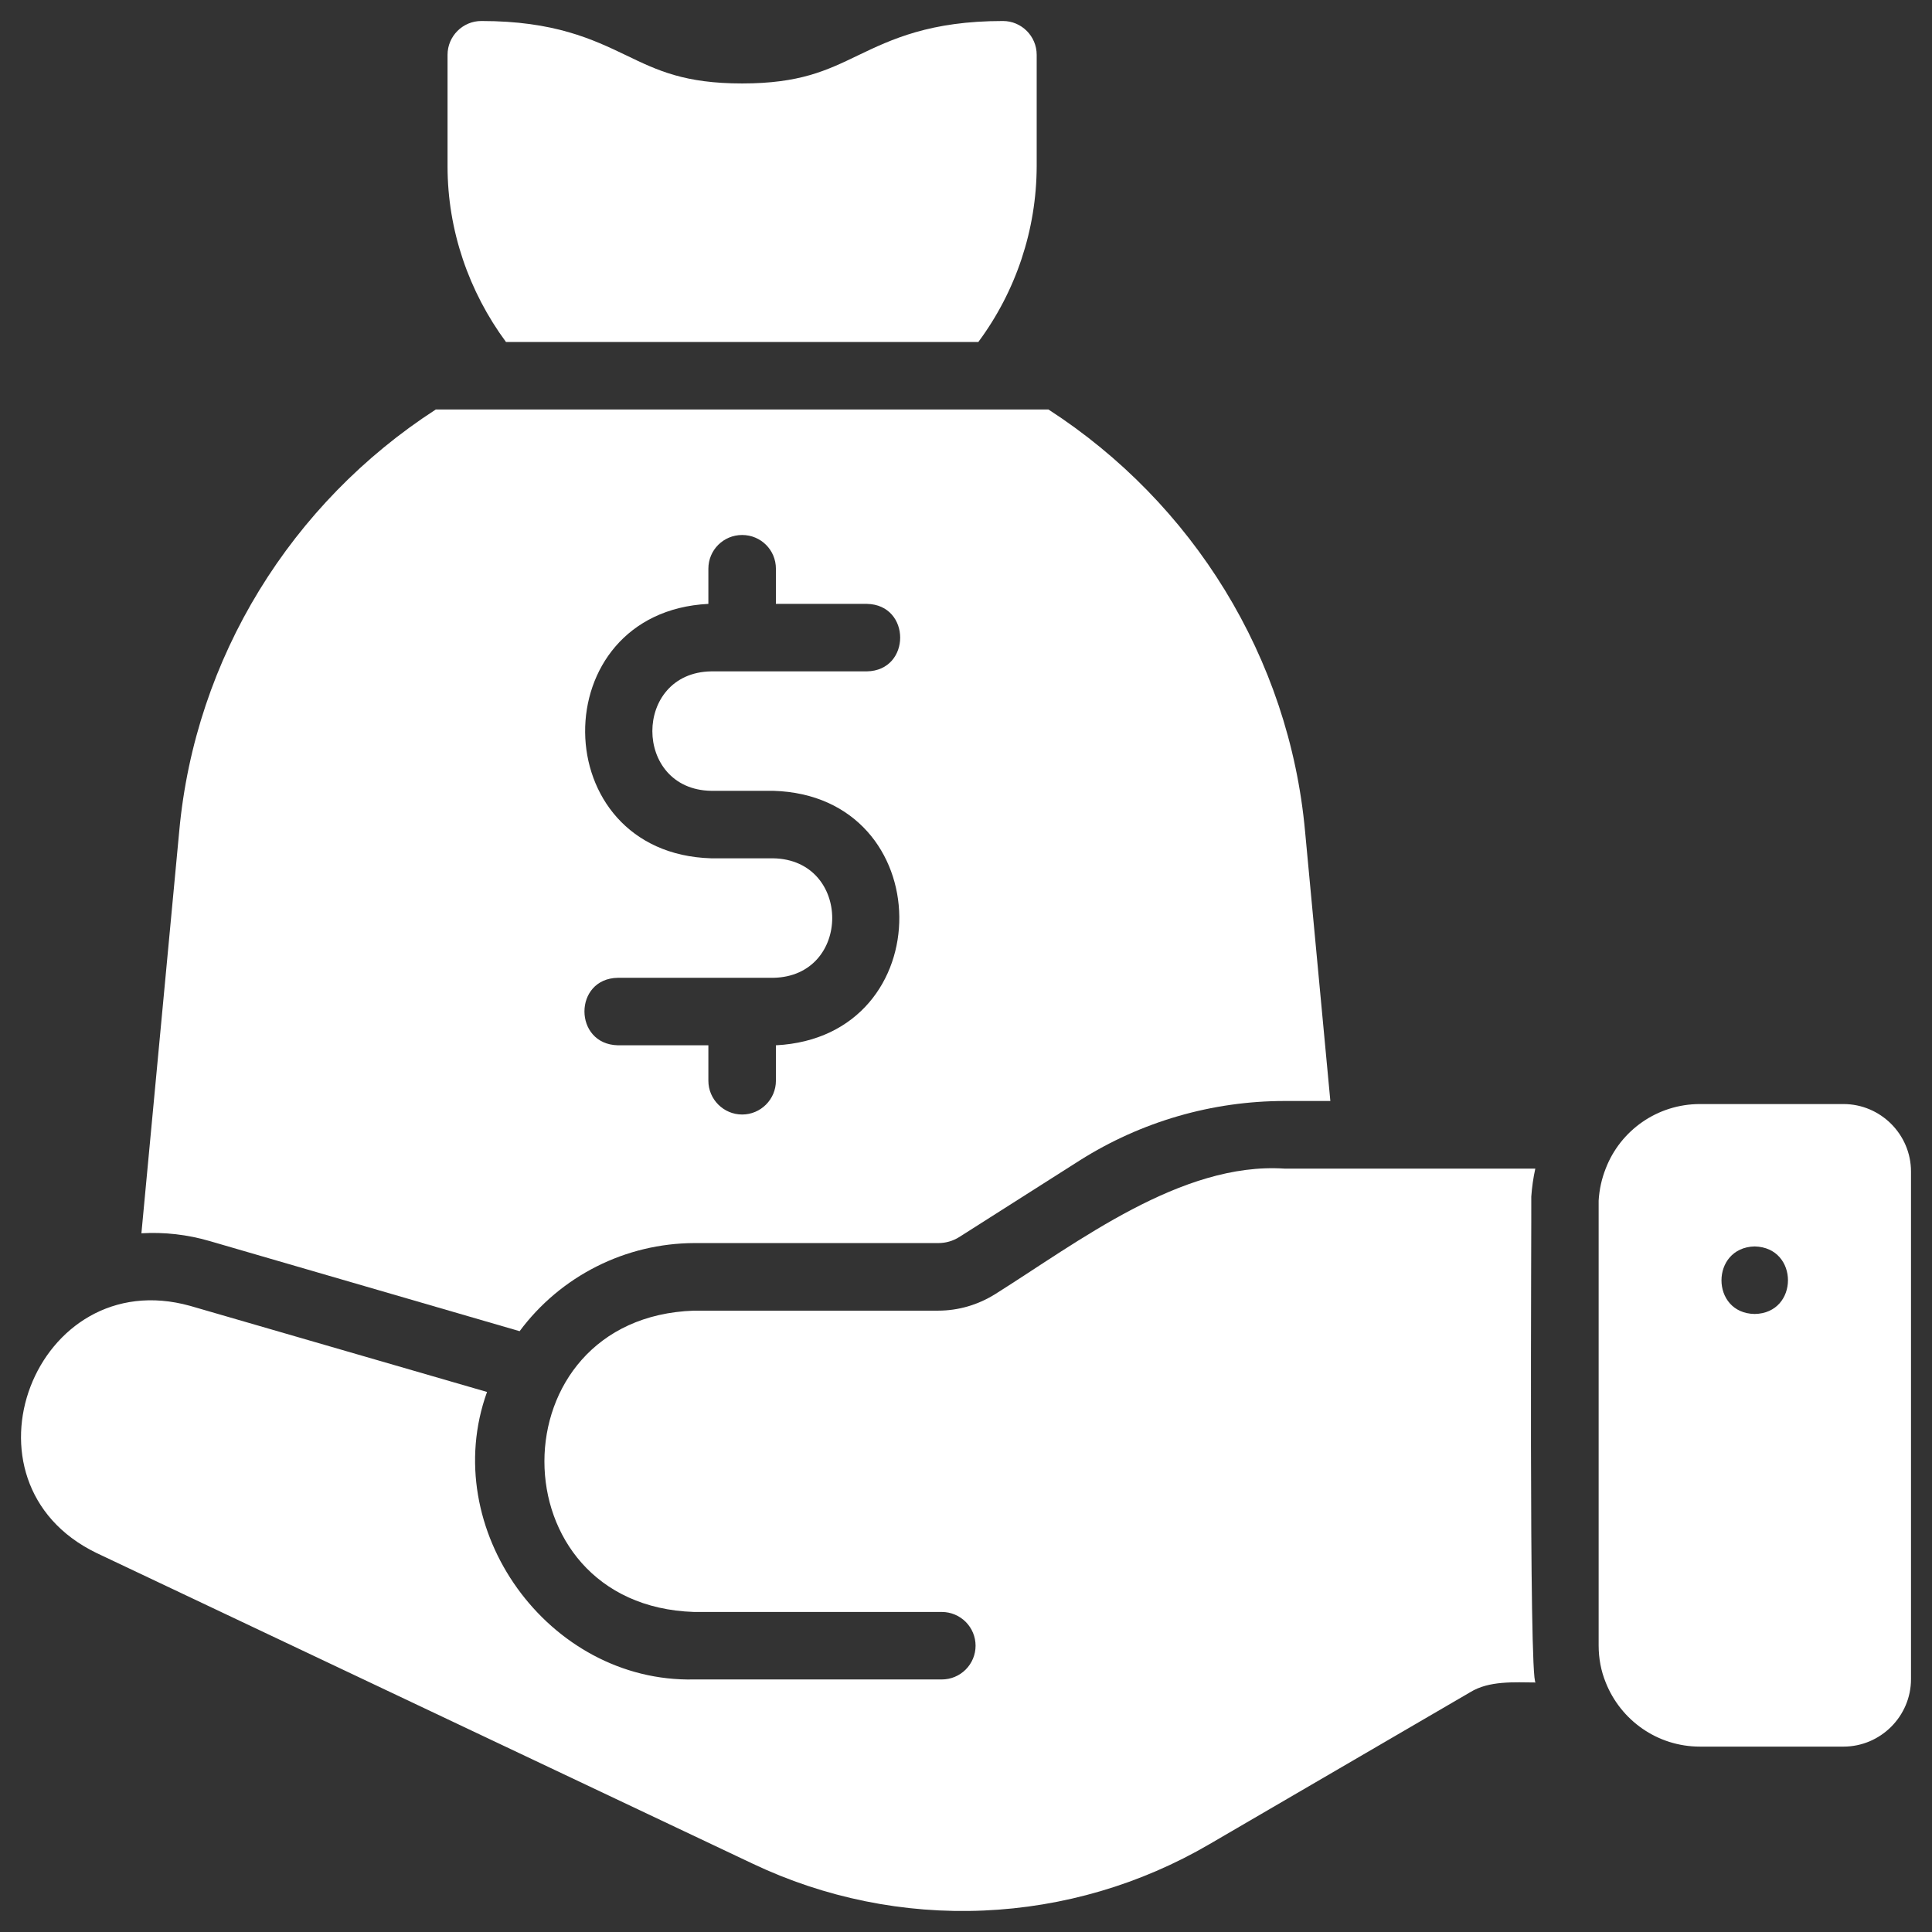 <svg width="46" height="46" viewBox="0 0 46 46" fill="none" xmlns="http://www.w3.org/2000/svg">
<rect x="0" y="0" width="46" height="46" fill="#333333" stroke="none"/>
<path d="M23.294 8.142C24.191 6.933 24.678 5.469 24.683 3.963V1.304C24.683 0.862 24.322 0.5 23.88 0.5C22.145 0.5 21.23 0.934 20.426 1.32C19.679 1.681 19.036 1.987 17.67 1.987C16.304 1.987 15.662 1.681 14.915 1.32C14.111 0.934 13.195 0.5 11.46 0.5C11.018 0.5 10.656 0.862 10.656 1.304V3.963C10.656 5.482 11.163 6.945 12.047 8.142H23.294ZM4.992 29.549L12.372 31.695C12.854 31.046 13.481 30.519 14.203 30.155C14.924 29.791 15.72 29.6 16.529 29.597H22.341C22.518 29.597 22.687 29.549 22.84 29.453L25.71 27.628C27.173 26.704 28.862 26.214 30.59 26.214H31.675L31.073 19.794C30.695 15.655 28.403 11.975 24.962 9.749H10.377C6.937 11.975 4.645 15.655 4.267 19.794L3.367 29.364C3.915 29.332 4.465 29.395 4.992 29.549ZM18.41 20.436H16.931C12.967 20.316 12.919 14.579 16.866 14.378V13.542C16.866 13.092 17.228 12.738 17.67 12.738C18.113 12.738 18.474 13.092 18.474 13.542V14.378H20.637C21.698 14.394 21.698 15.969 20.637 15.985H16.931C15.066 16.017 15.066 18.797 16.931 18.829H18.41C22.374 18.942 22.43 24.687 18.474 24.888V25.732C18.474 26.174 18.113 26.536 17.67 26.536C17.228 26.536 16.866 26.174 16.866 25.732V24.888H14.712C13.65 24.864 13.65 23.297 14.712 23.281H18.41C20.283 23.249 20.283 20.469 18.41 20.436Z" fill="white"/>
<path d="M36.459 28.491C36.475 28.266 36.507 28.041 36.555 27.824H30.582C28.125 27.663 25.661 29.579 23.694 30.813C23.284 31.069 22.818 31.206 22.335 31.206H16.524C11.777 31.367 11.773 38.225 16.524 38.38H22.424C22.637 38.38 22.841 38.465 22.992 38.615C23.143 38.766 23.228 38.971 23.228 39.184C23.228 39.397 23.143 39.601 22.992 39.752C22.841 39.903 22.637 39.987 22.424 39.987H16.524C13.053 40.064 10.419 36.403 11.596 33.142L4.53 31.093C0.838 30.061 -1.179 35.289 2.296 36.975L17.922 44.374C19.636 45.188 21.523 45.571 23.418 45.489C25.314 45.408 27.161 44.865 28.798 43.908L35.003 40.292C35.454 40.012 36.059 40.056 36.563 40.059C36.397 40.087 36.467 28.819 36.459 28.491ZM43.892 26.287H40.475C39.454 26.287 38.578 26.921 38.232 27.821C38.136 28.062 38.079 28.32 38.063 28.585V39.176C38.063 39.489 38.12 39.786 38.232 40.06C38.586 40.952 39.454 41.586 40.475 41.586H43.892C44.776 41.586 45.5 40.863 45.5 39.979V27.894C45.5 27.01 44.776 26.287 43.892 26.287ZM41.778 31.285C40.724 31.269 40.724 29.702 41.778 29.677C42.839 29.702 42.831 31.269 41.778 31.285Z" fill="white"/>
</svg>
